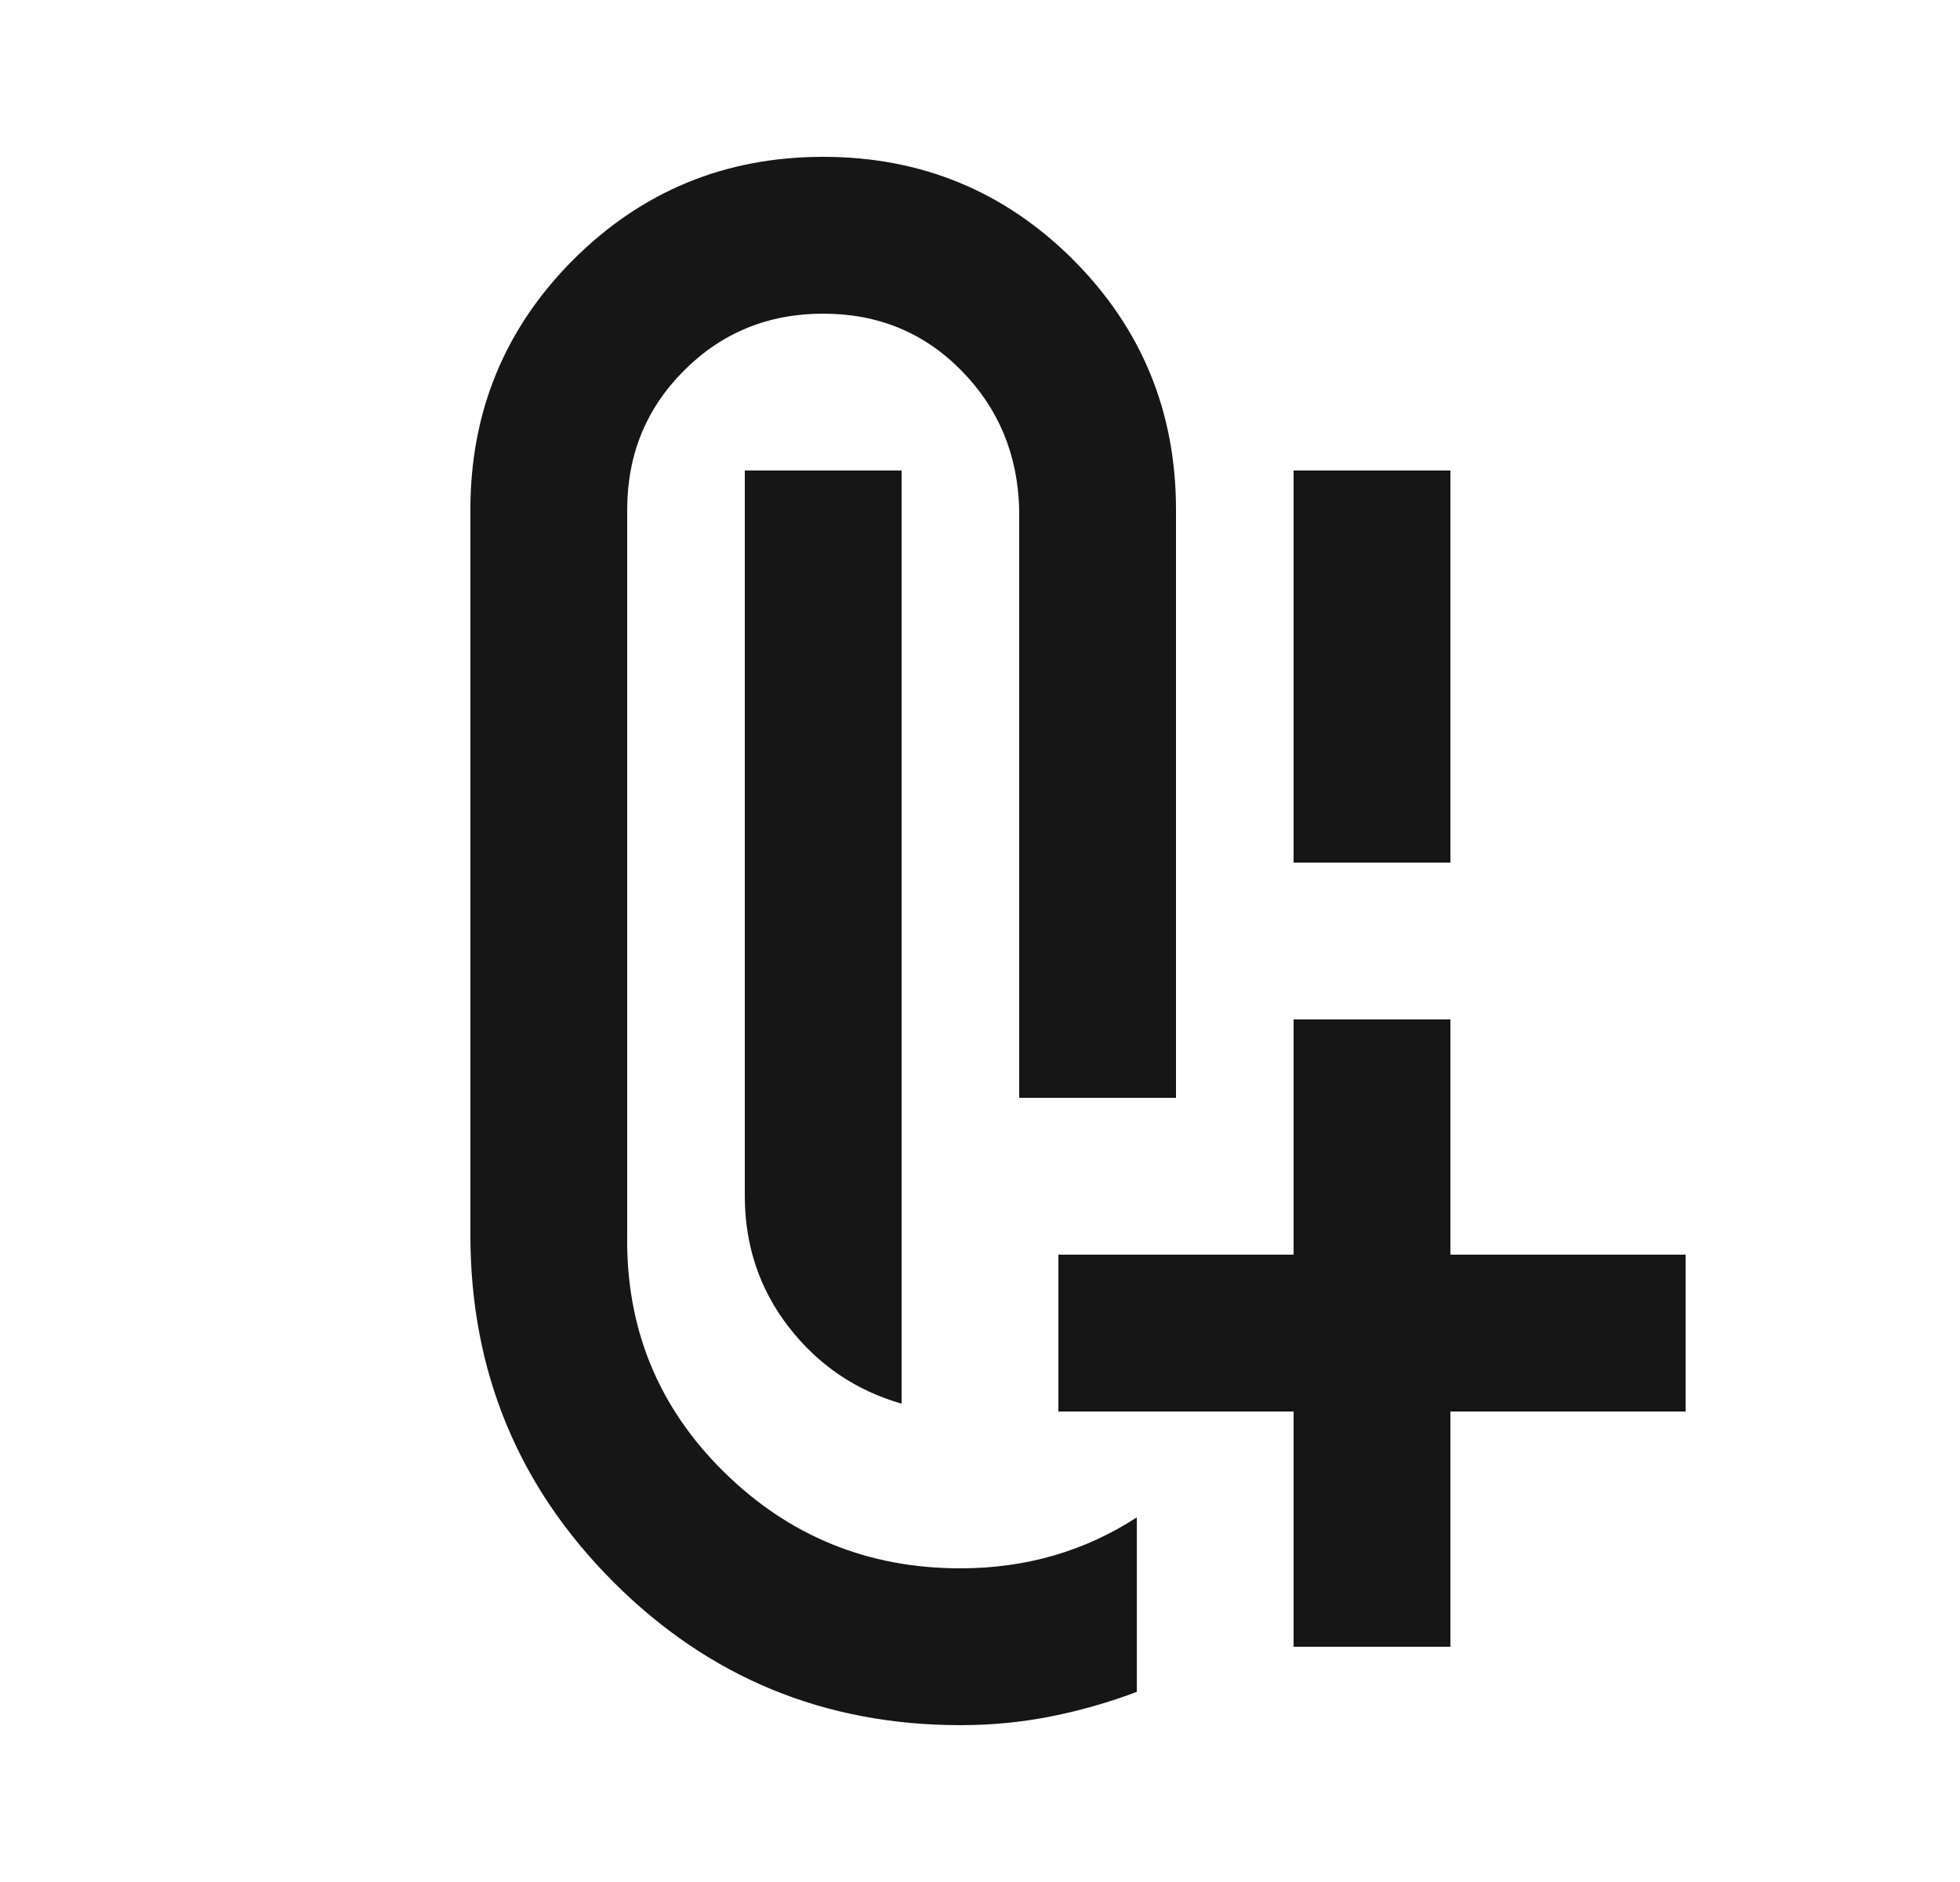 <svg xmlns="http://www.w3.org/2000/svg" width="25" height="24" viewBox="0 0 25 24" fill="none"><mask id="mask0_98_1113" style="mask-type:alpha" maskUnits="userSpaceOnUse" x="0" y="0" width="25" height="24"><rect x="0.5" width="24" height="24" fill="#D9D9D9"></rect></mask><g mask="url(#mask0_98_1113)"><path d="M16.5 11V6H18.5V11H16.5ZM11.5 17.9C10.917 17.733 10.438 17.408 10.062 16.925C9.688 16.442 9.5 15.883 9.5 15.25V6H11.5V17.9ZM12.25 22C10.517 22 9.042 21.392 7.825 20.175C6.608 18.958 6 17.483 6 15.75V6.5C6 5.25 6.438 4.188 7.312 3.312C8.188 2.438 9.25 2 10.5 2C11.75 2 12.812 2.438 13.688 3.312C14.562 4.188 15 5.25 15 6.5V14H13V6.5C12.983 5.8 12.738 5.208 12.262 4.725C11.787 4.242 11.2 4 10.5 4C9.8 4 9.208 4.242 8.725 4.725C8.242 5.208 8 5.8 8 6.5V15.75C7.983 16.933 8.392 17.938 9.225 18.762C10.058 19.587 11.067 20 12.25 20C12.667 20 13.062 19.946 13.438 19.837C13.812 19.729 14.167 19.567 14.5 19.35V21.575C14.15 21.708 13.787 21.812 13.412 21.887C13.037 21.962 12.65 22 12.25 22ZM16.5 21V18H13.5V16H16.5V13H18.5V16H21.5V18H18.5V21H16.5Z" fill="#161616"></path></g></svg>